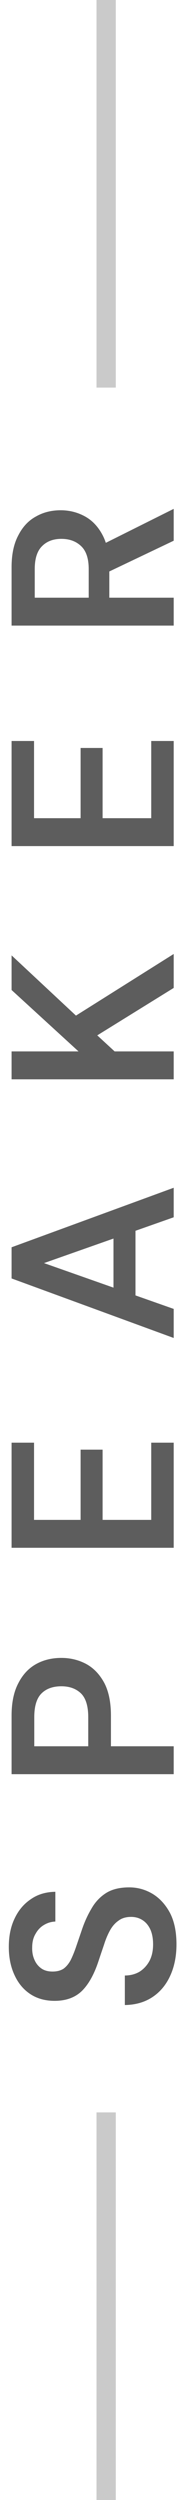 <svg xmlns="http://www.w3.org/2000/svg" width="10" height="129" viewBox="0 0 10 129" fill="none"><line x1="5.5" y1="-2.18557e-08" x2="5.5" y2="20" stroke="#CACACA"></line><line x1="5.5" y1="109" x2="5.5" y2="129" stroke="#CACACA"></line><path d="M9.144 100.328C9.144 100.936 9.036 101.476 8.82 101.948C8.604 102.42 8.296 102.788 7.896 103.052C7.496 103.316 7.02 103.452 6.468 103.46L6.468 101.936C6.748 101.936 7 101.872 7.224 101.744C7.44 101.608 7.612 101.424 7.74 101.192C7.868 100.952 7.932 100.664 7.932 100.328C7.932 100.04 7.888 99.792 7.8 99.584C7.704 99.368 7.572 99.204 7.404 99.092C7.228 98.972 7.024 98.912 6.792 98.912C6.528 98.912 6.312 98.976 6.144 99.104C5.968 99.224 5.82 99.392 5.7 99.608C5.58 99.824 5.476 100.072 5.388 100.352C5.292 100.632 5.192 100.928 5.088 101.24C4.864 101.904 4.58 102.404 4.236 102.74C3.884 103.076 3.416 103.244 2.832 103.244C2.344 103.244 1.924 103.128 1.572 102.896C1.22 102.664 0.948 102.34 0.756 101.924C0.556 101.5 0.456 101.012 0.456 100.46C0.456 99.9 0.556 99.412 0.756 98.996C0.956 98.572 1.236 98.24 1.596 98C1.948 97.752 2.372 97.624 2.868 97.616L2.868 99.152C2.66 99.16 2.468 99.216 2.292 99.32C2.108 99.424 1.96 99.576 1.848 99.776C1.728 99.968 1.668 100.204 1.668 100.484C1.66 100.724 1.7 100.94 1.788 101.132C1.868 101.316 1.988 101.464 2.148 101.576C2.3 101.68 2.492 101.732 2.724 101.732C2.948 101.732 3.136 101.684 3.288 101.588C3.432 101.484 3.556 101.336 3.66 101.144C3.756 100.952 3.848 100.728 3.936 100.472C4.024 100.216 4.12 99.936 4.224 99.632C4.36 99.216 4.528 98.84 4.728 98.504C4.92 98.16 5.172 97.888 5.484 97.688C5.796 97.488 6.2 97.388 6.696 97.388C7.128 97.388 7.532 97.5 7.908 97.724C8.276 97.948 8.576 98.276 8.808 98.708C9.032 99.14 9.144 99.68 9.144 100.328ZM9 91.548L0.6 91.548L0.6 88.524C0.6 87.852 0.716 87.296 0.948 86.856C1.172 86.416 1.476 86.088 1.86 85.872C2.244 85.656 2.684 85.548 3.18 85.548C3.644 85.548 4.072 85.652 4.464 85.86C4.848 86.068 5.16 86.392 5.4 86.832C5.632 87.272 5.748 87.836 5.748 88.524L5.748 90.108L9 90.108L9 91.548ZM4.572 90.108L4.572 88.608C4.572 88.04 4.448 87.632 4.2 87.384C3.944 87.136 3.604 87.012 3.18 87.012C2.74 87.012 2.396 87.136 2.148 87.384C1.9 87.632 1.776 88.04 1.776 88.608L1.776 90.108L4.572 90.108ZM9 79.866L0.6 79.866L0.6 74.442L1.764 74.442L1.764 78.426L4.176 78.426L4.176 74.802L5.316 74.802L5.316 78.426L7.836 78.426L7.836 74.442L9 74.442L9 79.866ZM9 69.04L0.6 65.968L0.6 64.36L9 61.288L9 62.812L2.28 65.176L9 67.54L9 69.04ZM7.02 67.672L5.88 67.288L5.88 63.148L7.02 62.764L7.02 67.672ZM9 55.693L0.6 55.693L0.6 54.253L4.068 54.253L0.6 51.085L0.6 49.297L3.936 52.405L9 49.225L9 50.977L5.04 53.425L5.94 54.253L9 54.253L9 55.693ZM9 43.659L0.6 43.659L0.6 38.235L1.764 38.235L1.764 42.219L4.176 42.219L4.176 38.595L5.316 38.595L5.316 42.219L7.836 42.219L7.836 38.235L9 38.235L9 43.659ZM9 32.281L0.6 32.281L0.6 29.269C0.6 28.605 0.716 28.057 0.948 27.625C1.172 27.185 1.476 26.861 1.86 26.653C2.236 26.437 2.664 26.329 3.144 26.329C3.592 26.329 4.008 26.433 4.392 26.641C4.776 26.849 5.084 27.173 5.316 27.613C5.548 28.053 5.664 28.617 5.664 29.305L5.664 30.841L9 30.841L9 32.281ZM9 27.901L5.292 29.665L5.292 28.105L9 26.257L9 27.901ZM4.596 30.841L4.596 29.365C4.596 28.829 4.468 28.437 4.212 28.189C3.948 27.933 3.604 27.805 3.18 27.805C2.764 27.805 2.432 27.929 2.184 28.177C1.928 28.425 1.8 28.821 1.8 29.365L1.8 30.841L4.596 30.841Z" fill="#5D5D5D"></path></svg>